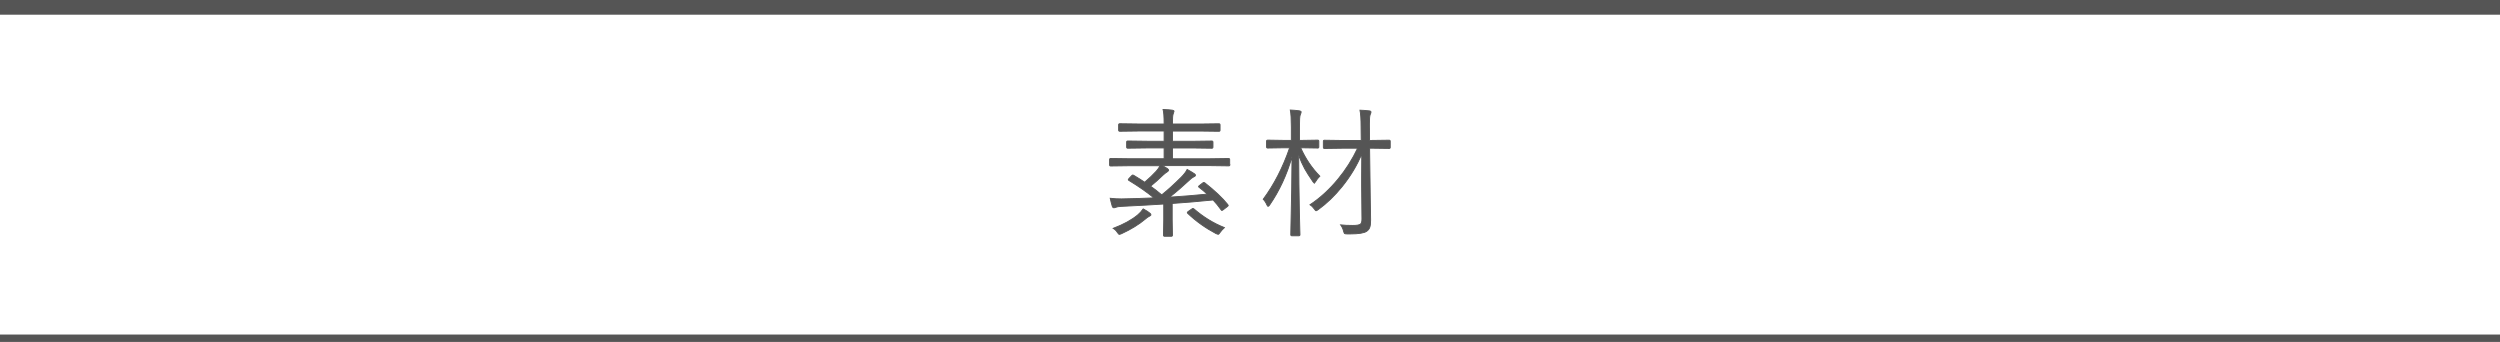 <?xml version="1.0" encoding="UTF-8"?>
<svg id="_レイヤー_2" data-name="レイヤー_2" xmlns="http://www.w3.org/2000/svg" viewBox="0 0 680 93">
  <defs>
    <style>
      .cls-1 {
        stroke-width: 2px;
      }

      .cls-1, .cls-2, .cls-3 {
        stroke: #555;
        stroke-miterlimit: 10;
      }

      .cls-1, .cls-3 {
        fill: none;
      }

      .cls-2 {
        fill: #555;
        stroke-width: .25px;
      }

      .cls-3 {
        stroke-width: 4px;
      }
    </style>
  </defs>
  <g id="txt">
    <g>
      <g>
        <path class="cls-2" d="M334.53,44.82c0,.2-.1.3-.3.3l-5.01-.07h-13.04c.62.36,1.06.62,1.34.8.23.17.35.32.35.45,0,.01,0,.03-.02.06,0,.07-.14.21-.41.41-.19.09-.53.35-1.04.8-1.16,1.13-2.31,2.15-3.45,3.08.88.61,1.89,1.39,3.04,2.36,1.6-1.27,3.36-2.87,5.29-4.79.75-.75,1.3-1.47,1.63-2.13.73.4,1.37.78,1.93,1.15.21.12.32.27.32.45,0,.15-.18.3-.54.46-.36.17-.71.44-1.06.8-1.86,1.74-3.67,3.3-5.44,4.68,3.39-.21,6.81-.49,10.26-.83-.8-.72-1.54-1.33-2.21-1.84-.11-.09-.17-.15-.17-.2,0-.09.1-.2.32-.35l.83-.65c.14-.09.24-.13.32-.13.06,0,.14.03.22.09,2.66,2.08,4.75,4.05,6.27,5.92.09.11.13.19.13.24,0,.07-.09.19-.28.33l-1.04.8c-.22.16-.36.24-.41.24s-.12-.06-.2-.17c-.72-1.01-1.45-1.91-2.19-2.69-3.9.4-7.61.71-11.13.95v4.49l.07,4.14c0,.2-.11.3-.32.3h-1.82c-.2,0-.3-.1-.3-.3l.07-4.14v-4.34c-2.26.16-6.14.38-11.63.65-.63.03-1.13.11-1.48.26-.15.07-.3.11-.46.11-.2,0-.35-.15-.45-.46-.24-.83-.42-1.53-.54-2.12.98.11,1.99.17,3.04.17.3,0,.58,0,.83-.02,1.94-.02,4.61-.11,8.02-.26-1.82-1.51-4.09-3.09-6.81-4.75-.11-.07-.17-.14-.17-.19,0-.06.07-.18.22-.35l.69-.72c.15-.15.25-.22.32-.22.05,0,.12.03.2.07,1.19.71,2.2,1.34,3.04,1.91,1.26-1.09,2.31-2.09,3.15-3.01.45-.51.79-1,1.02-1.48h-8.39l-5.03.07c-.2,0-.3-.1-.3-.3v-1.45c0-.2.1-.3.3-.3l5.03.07h9.5v-2.93h-4.6l-5.29.07c-.2,0-.3-.1-.3-.3v-1.37c0-.2.1-.3.3-.3l5.29.07h4.6v-2.78h-6.74l-5.31.07c-.21,0-.32-.1-.32-.3v-1.45c0-.2.1-.3.32-.3l5.31.07h6.74v-.11c0-1.86-.09-3.14-.28-3.84,1.15.05,1.99.11,2.52.19.31.05.46.16.46.32,0,.07-.08.32-.24.72-.12.31-.19,1.17-.19,2.58v.15h7.29l5.36-.07c.2,0,.3.1.3.3v1.45c0,.2-.1.3-.3.3l-5.36-.07h-7.29v2.78h5.47l5.23-.07c.21,0,.32.1.32.3v1.37c0,.2-.11.3-.32.3l-5.23-.07h-5.47v2.93h10.26l5.01-.07c.2,0,.3.1.3.3v1.45ZM313.06,58.42c0,.12-.18.28-.54.46-.27.11-.6.34-.98.69-1.78,1.5-3.95,2.83-6.49,3.99-.3.12-.49.19-.58.19-.14,0-.33-.19-.58-.58-.26-.42-.62-.77-1.09-1.06,2.79-1.06,5.02-2.28,6.68-3.66.56-.47,1.05-1.01,1.48-1.63.92.51,1.51.89,1.78,1.15.21.16.32.31.32.45ZM333.04,61.92c-.5.45-.87.86-1.13,1.24-.25.38-.44.58-.58.58-.06,0-.24-.06-.54-.19-2.88-1.52-5.47-3.37-7.76-5.55-.06-.07-.09-.14-.09-.19,0-.06.1-.17.3-.32l.95-.65c.15-.1.25-.15.32-.15.04,0,.12.05.26.15,2.54,2.2,5.29,3.89,8.28,5.07Z"/>
        <path class="cls-2" d="M358.98,47.93c-.47.46-.85.95-1.15,1.48-.2.32-.31.48-.33.48s-.14-.14-.35-.43c-1.04-1.52-1.8-2.71-2.28-3.58-.59-1.09-1.14-2.32-1.63-3.69.02,5.08.09,10.34.2,15.77.02,1.32.06,2.83.11,4.53.02.83.04,1.28.04,1.35,0,.2-.12.3-.35.3h-1.82c-.22,0-.33-.1-.33-.3,0-.06.01-.8.04-2.21.17-6.73.27-13.06.3-19-1.41,4.9-3.44,9.27-6.09,13.12-.16.25-.3.37-.41.37s-.23-.14-.35-.43c-.27-.62-.6-1.12-.98-1.5,2.97-4.02,5.36-8.68,7.18-13.99h-1.71l-4.25.07c-.21,0-.32-.1-.32-.3v-1.56c0-.2.1-.3.32-.3l4.25.07h2.17v-3.62c0-2.12-.09-3.66-.28-4.64.85.04,1.67.11,2.45.22.33.05.5.16.5.32,0,.15-.08.4-.24.76-.15.33-.22,1.42-.22,3.27v3.69h.76l4.21-.07c.2,0,.3.1.3.3v1.56c0,.2-.1.3-.3.3l-4.21-.07h-.43c1.32,2.96,3.06,5.53,5.21,7.72ZM378.15,40.08c0,.2-.1.3-.3.3l-4.82-.07h-.5l.19,13.9c.06,2.7.09,4.6.09,5.7,0,.93-.09,1.61-.28,2.04-.15.37-.42.69-.8.96-.69.48-2.18.72-4.47.72h-.8c-.42,0-.67-.04-.76-.11-.06-.06-.14-.27-.24-.61-.17-.68-.44-1.26-.8-1.74.89.1,1.99.15,3.3.15,1.1,0,1.8-.12,2.1-.37.27-.23.4-.71.39-1.41l-.09-9.13v-2.28c0-1.12.01-3.21.04-6.25-1.29,3.09-3.07,6.05-5.34,8.87-2.02,2.5-4.18,4.58-6.49,6.25-.31.22-.5.33-.58.33-.11,0-.28-.17-.5-.5-.33-.47-.72-.85-1.17-1.13,2.75-1.83,5.28-4.14,7.59-6.94,2.13-2.57,3.92-5.39,5.36-8.44h-4.14l-4.86.07c-.21,0-.32-.1-.32-.3v-1.65c0-.2.1-.3.32-.3l4.86.07h5.12l-.04-3.66c0-2.13-.1-3.66-.3-4.58.54.01,1.39.07,2.54.19.31.04.46.15.46.33,0,.14-.08.38-.24.72-.12.37-.19,1.13-.19,2.28v.98l.04,3.73h.5l4.82-.07c.2,0,.3.1.3.3v1.65Z"/>
      </g>
      <g>
        <line class="cls-3" y1="2" x2="680" y2="2"/>
        <line class="cls-1" y1="92" x2="680" y2="92"/>
      </g>
    </g>
  </g>
</svg>
